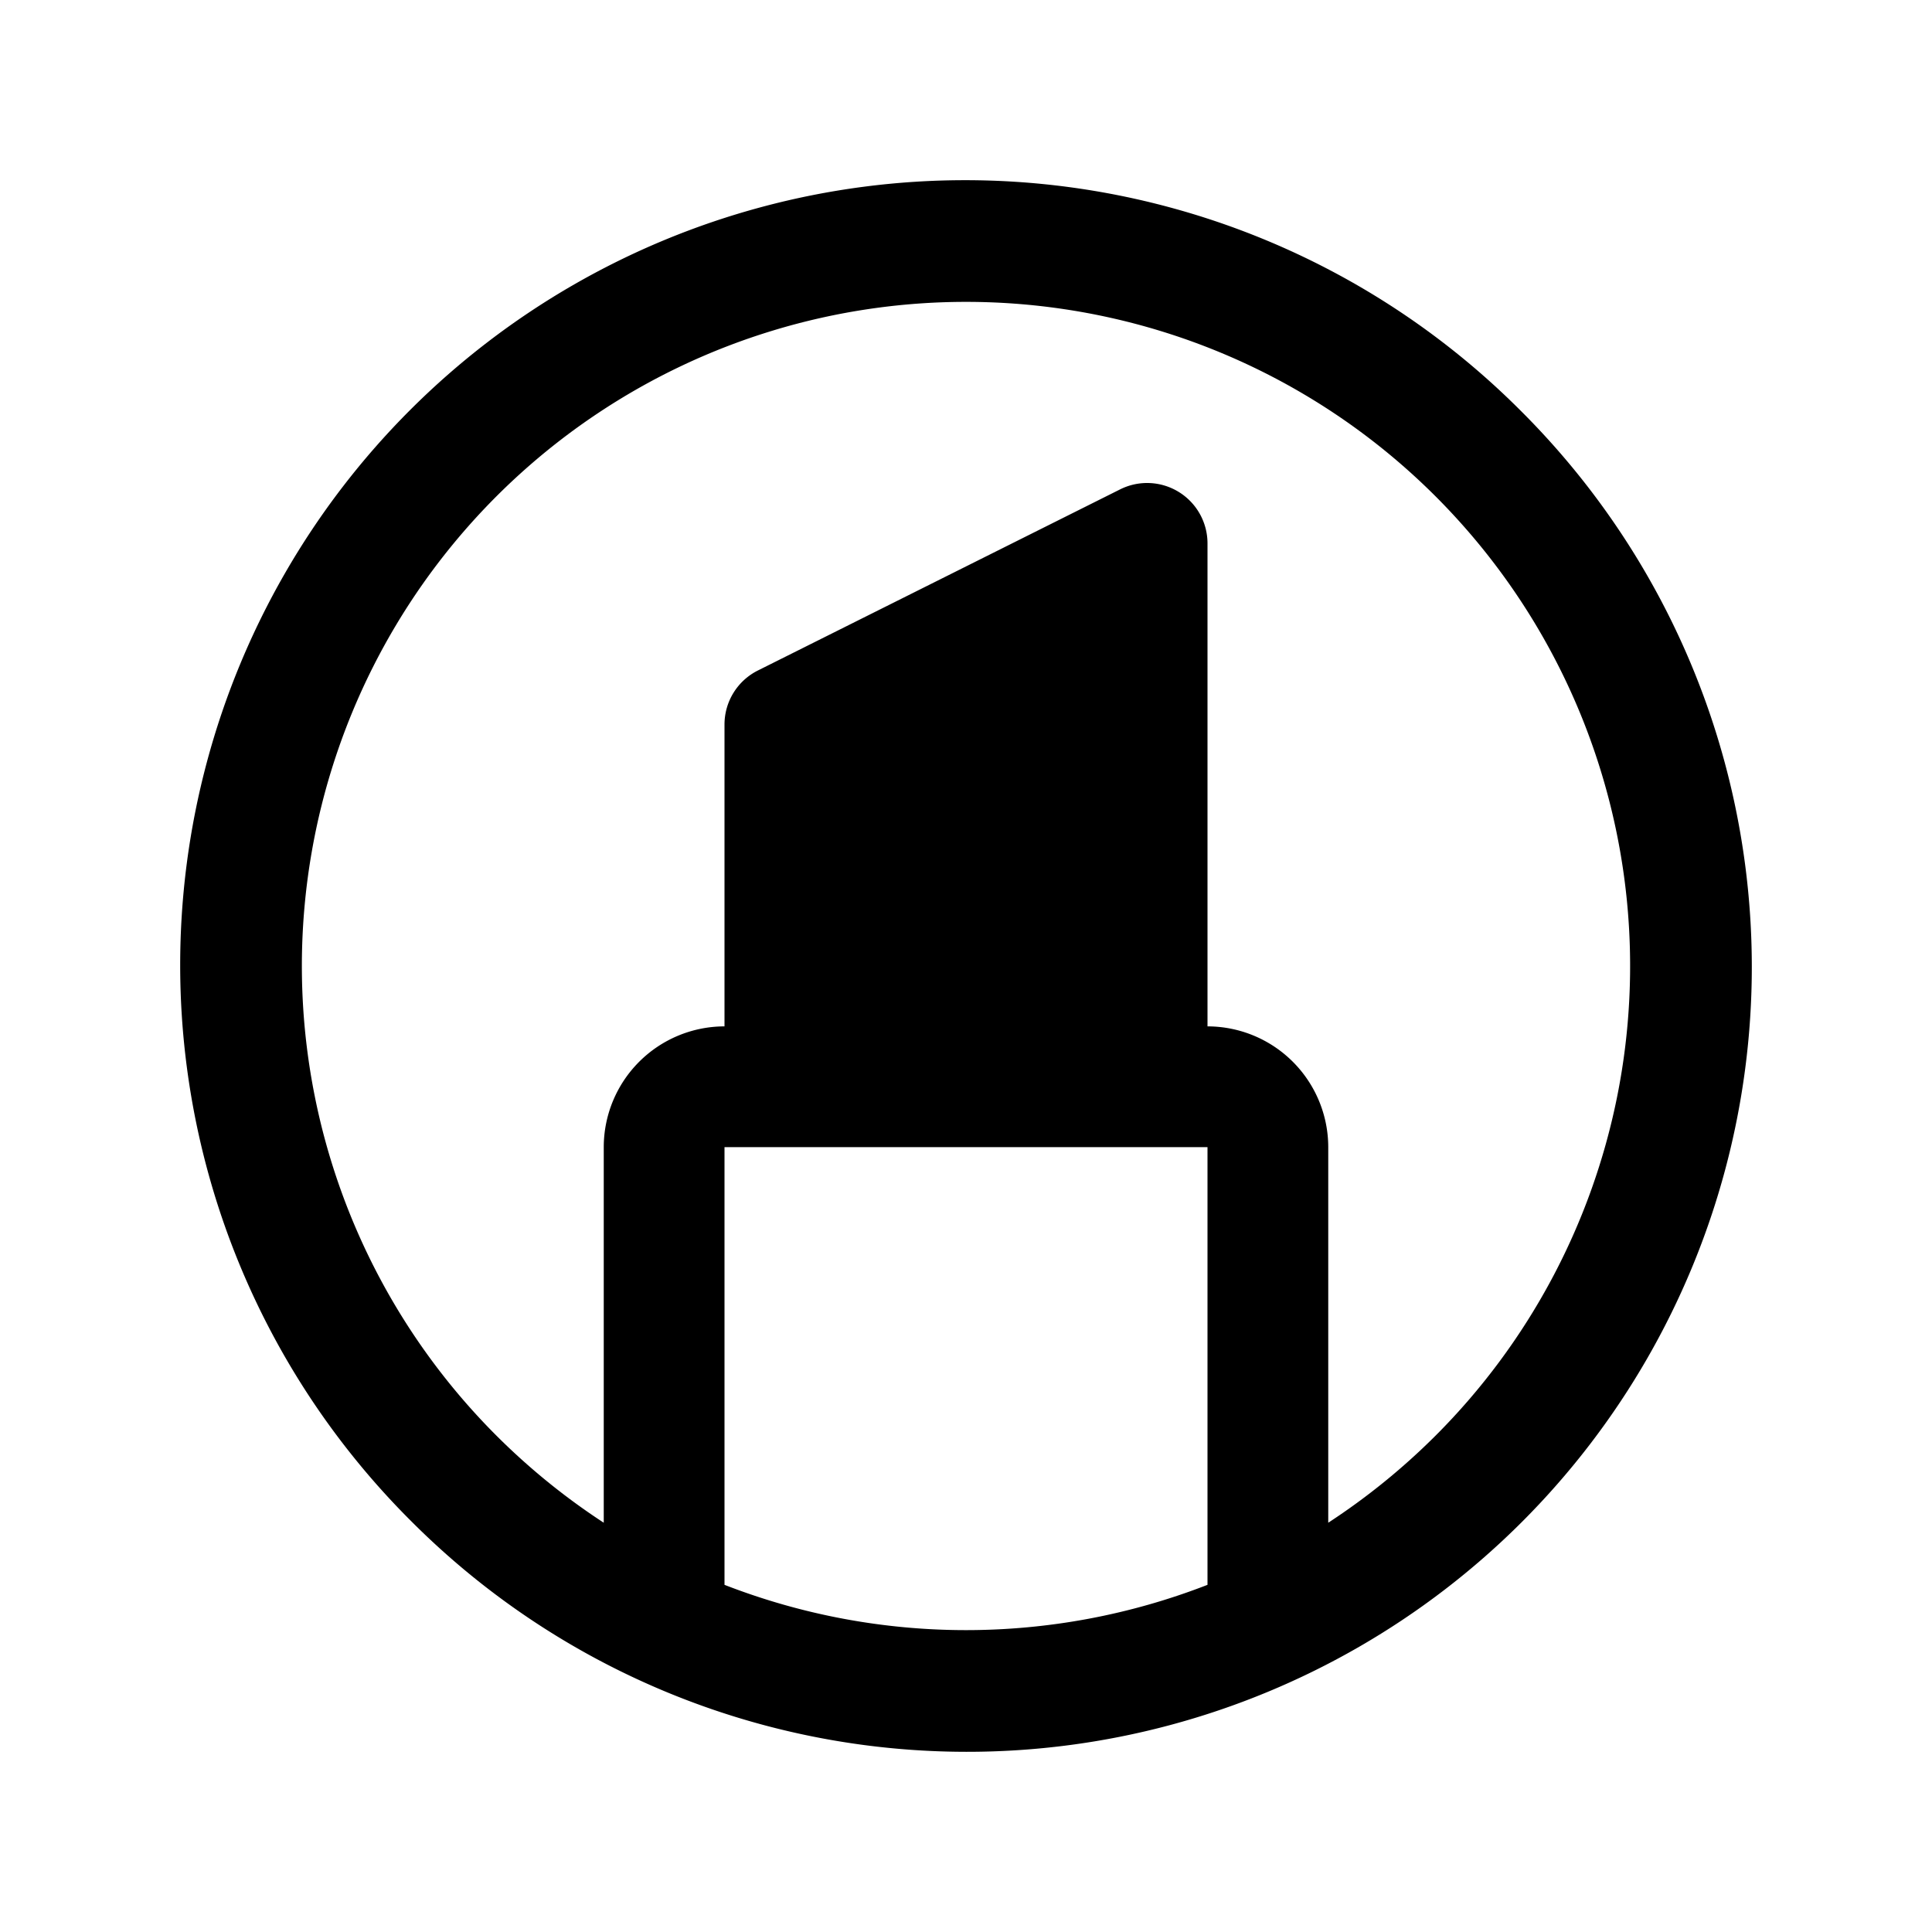 <?xml version="1.0" encoding="utf-8"?><!-- Uploaded to: SVG Repo, www.svgrepo.com, Generator: SVG Repo Mixer Tools -->
<svg fill="#000000" width="800px" height="800px" viewBox="0 0 256 256" id="Flat" xmlns="http://www.w3.org/2000/svg">
  <path d="M201.539,54.461A104,104,0,1,0,54.461,201.539,104,104,0,1,0,201.539,54.461ZM96,209.999V152h64v57.999a88.318,88.318,0,0,1-64,0Zm94.225-19.774A88.783,88.783,0,0,1,176,201.769V152a16.018,16.018,0,0,0-16-16V72a8,8,0,0,0-11.578-7.155l-48,24A8,8,0,0,0,96,96v40a16.018,16.018,0,0,0-16,16v49.769a88.786,88.786,0,0,1-14.225-11.544,88,88,0,1,1,124.449,0Z"/>
</svg>